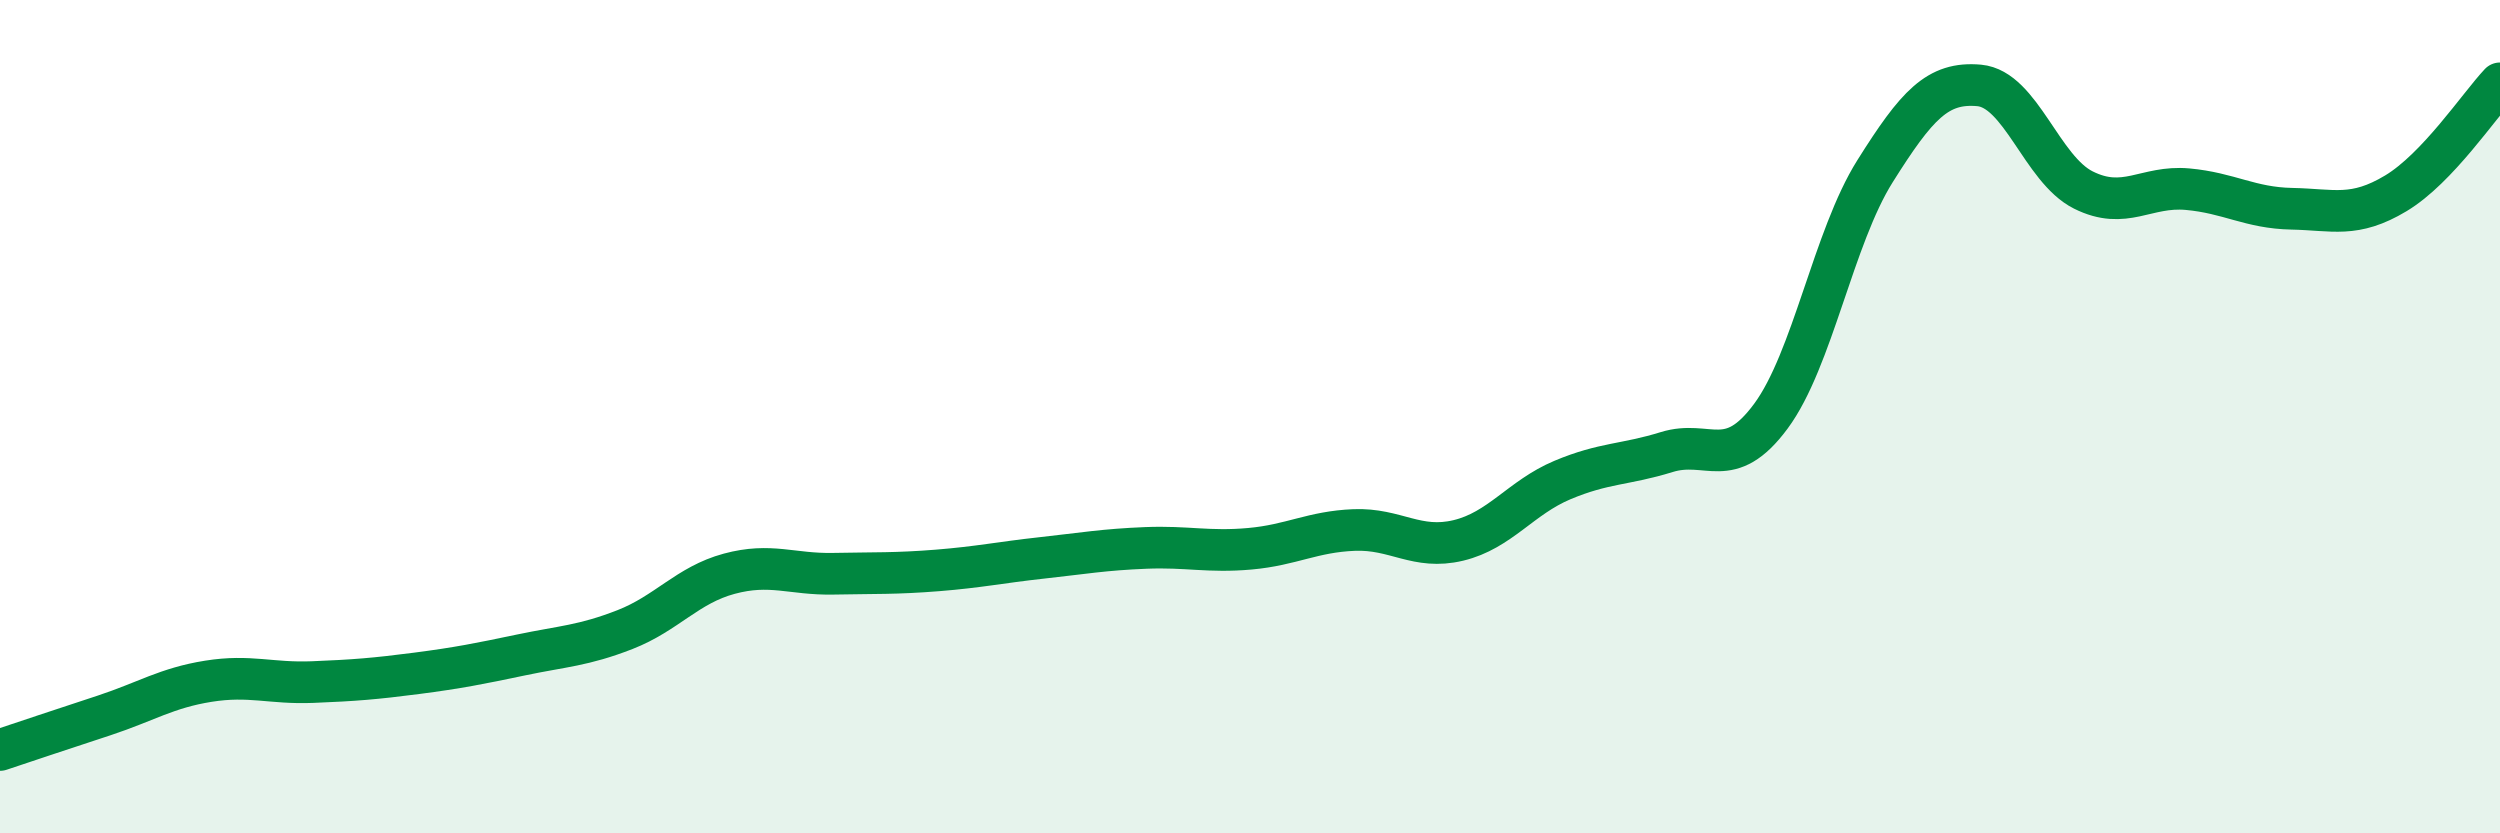 
    <svg width="60" height="20" viewBox="0 0 60 20" xmlns="http://www.w3.org/2000/svg">
      <path
        d="M 0,18 C 0.5,17.83 1.5,17.5 2.5,17.17 C 3.5,16.84 4,16.51 5,16.35 C 6,16.19 6.5,16.41 7.5,16.37 C 8.5,16.33 9,16.29 10,16.16 C 11,16.03 11.5,15.93 12.5,15.72 C 13.5,15.51 14,15.5 15,15.11 C 16,14.72 16.5,14.04 17.5,13.77 C 18.5,13.5 19,13.79 20,13.77 C 21,13.75 21.5,13.77 22.5,13.69 C 23.5,13.61 24,13.5 25,13.39 C 26,13.28 26.5,13.19 27.5,13.15 C 28.5,13.11 29,13.26 30,13.17 C 31,13.08 31.5,12.76 32.5,12.72 C 33.5,12.68 34,13.21 35,12.97 C 36,12.73 36.5,11.94 37.5,11.52 C 38.5,11.1 39,11.16 40,10.85 C 41,10.54 41.5,11.34 42.5,9.99 C 43.5,8.64 44,5.7 45,4.11 C 46,2.52 46.5,1.96 47.5,2.05 C 48.5,2.14 49,4.06 50,4.56 C 51,5.06 51.5,4.45 52.5,4.54 C 53.5,4.63 54,4.99 55,5.01 C 56,5.03 56.5,5.24 57.5,4.64 C 58.5,4.04 59.5,2.53 60,2L60 20L0 20Z"
        fill="#008740"
        opacity="0.1"
        stroke-linecap="round"
        stroke-linejoin="round"
      />
      <path
        d="M 0,18 C 0.5,17.83 1.5,17.5 2.5,17.17 C 3.5,16.84 4,16.51 5,16.35 C 6,16.19 6.5,16.41 7.5,16.37 C 8.5,16.33 9,16.29 10,16.16 C 11,16.03 11.5,15.93 12.5,15.72 C 13.5,15.51 14,15.5 15,15.11 C 16,14.72 16.5,14.04 17.5,13.77 C 18.5,13.5 19,13.79 20,13.77 C 21,13.75 21.5,13.77 22.5,13.69 C 23.5,13.61 24,13.5 25,13.39 C 26,13.28 26.5,13.19 27.5,13.15 C 28.5,13.11 29,13.26 30,13.17 C 31,13.08 31.5,12.76 32.5,12.72 C 33.5,12.68 34,13.21 35,12.97 C 36,12.73 36.5,11.94 37.5,11.52 C 38.5,11.1 39,11.16 40,10.85 C 41,10.54 41.5,11.34 42.5,9.99 C 43.5,8.64 44,5.7 45,4.11 C 46,2.52 46.5,1.96 47.5,2.05 C 48.5,2.14 49,4.06 50,4.56 C 51,5.06 51.5,4.45 52.5,4.54 C 53.5,4.63 54,4.99 55,5.01 C 56,5.03 56.5,5.24 57.5,4.64 C 58.5,4.04 59.5,2.53 60,2"
        stroke="#008740"
        stroke-width="1"
        fill="none"
        stroke-linecap="round"
        stroke-linejoin="round"
      />
    </svg>
  